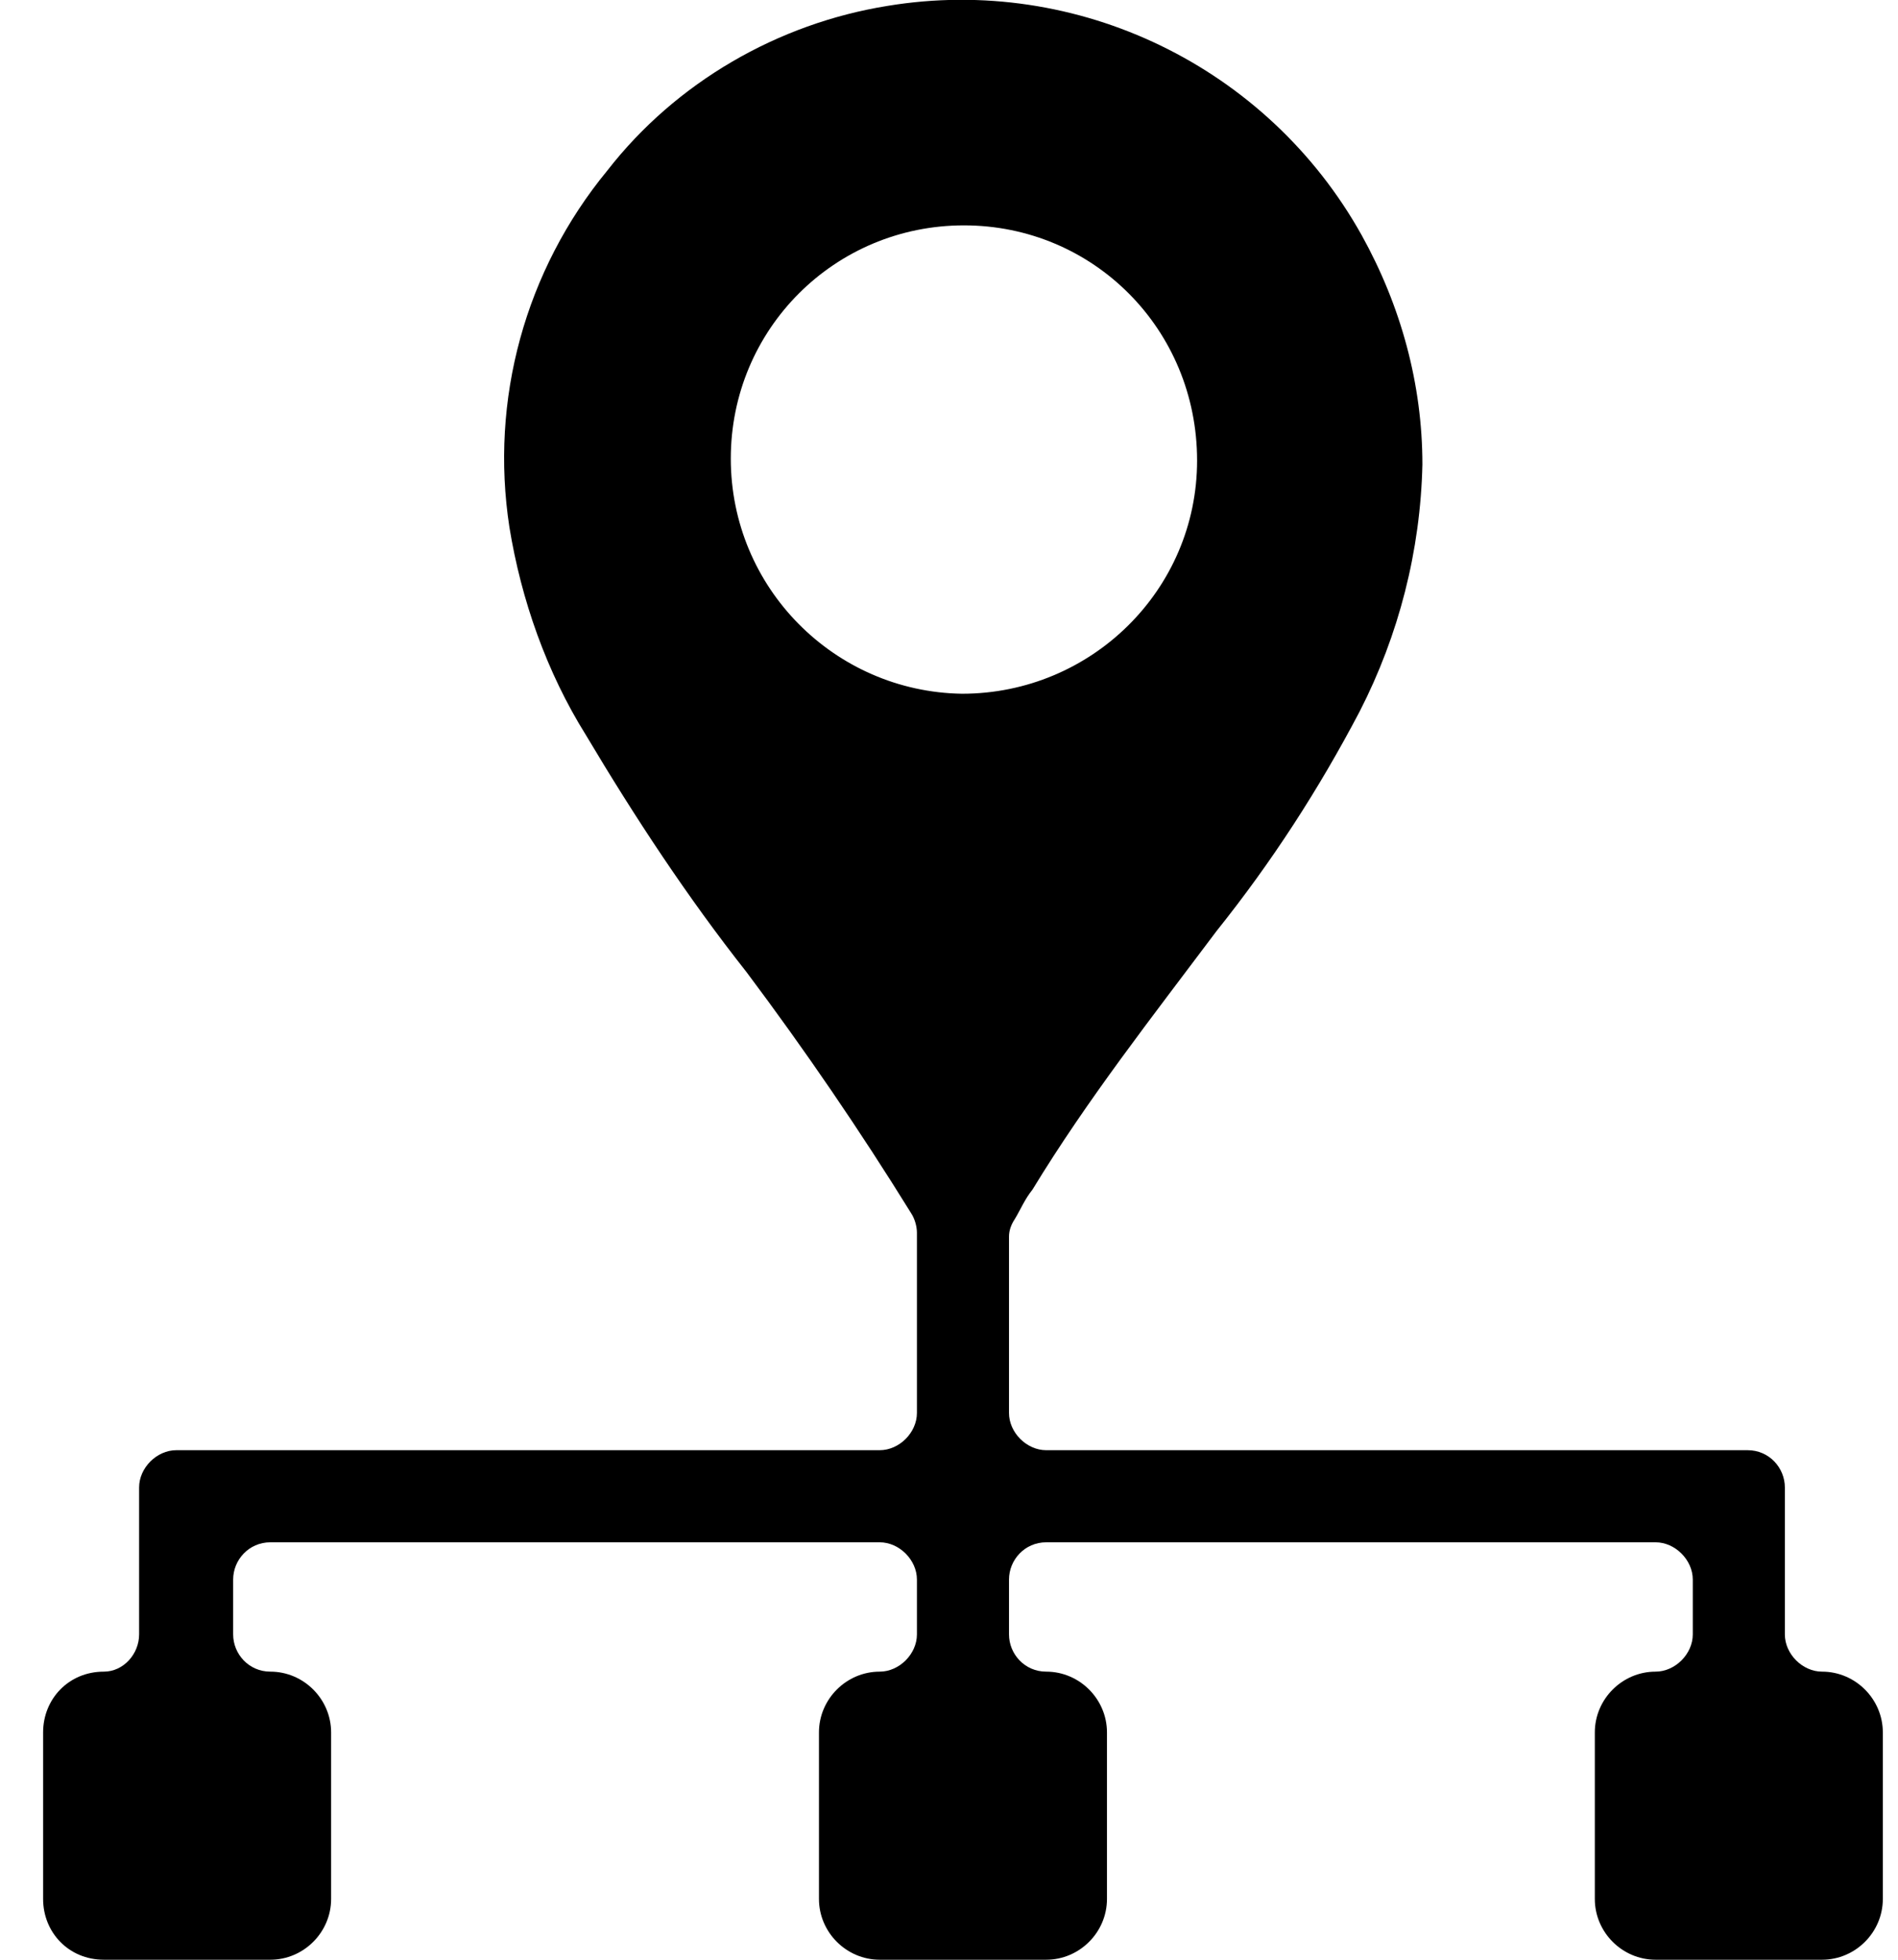 <!-- Generated by IcoMoon.io -->
<svg version="1.1" xmlns="http://www.w3.org/2000/svg" width="31" height="32" viewBox="0 0 31 32">
<title>relation</title>
<path d="M29.76 27.296v0c-0.32 0-0.608-0.288-0.608-0.608v0-2.4c0-0.32-0.256-0.608-0.608-0.608v0h-11.456c-0.32 0-0.608-0.288-0.608-0.608v0-2.88c0-0.096 0.032-0.192 0.096-0.288 0.096-0.16 0.16-0.32 0.288-0.48 0.896-1.472 1.952-2.816 3.008-4.224 0.896-1.12 1.664-2.304 2.336-3.584 0.64-1.248 0.992-2.624 1.024-4.032 0-1.312-0.352-2.592-0.992-3.744-1.536-2.752-4.64-4.256-7.744-3.744-1.792 0.288-3.456 1.248-4.576 2.688-1.344 1.632-1.92 3.744-1.6 5.824 0.192 1.184 0.608 2.368 1.248 3.392 0.8 1.344 1.664 2.656 2.624 3.872 0.96 1.28 1.856 2.592 2.688 3.936 0.064 0.096 0.096 0.224 0.096 0.32v2.944c0 0.32-0.288 0.608-0.608 0.608v0h-11.488c-0.32 0-0.608 0.288-0.608 0.608v0 2.4c0 0.32-0.256 0.608-0.576 0.608v0 0c-0.576 0-0.992 0.448-0.992 0.992 0 0 0 0 0 0v2.72c0 0.544 0.416 0.992 0.992 0.992 0 0 0 0 0 0h2.72c0.544 0 0.992-0.448 0.992-0.992 0 0 0 0 0 0v-2.72c0-0.544-0.448-0.992-0.992-0.992 0 0 0 0 0 0v0c-0.352 0-0.608-0.288-0.608-0.608v0-0.896c0-0.32 0.256-0.608 0.608-0.608v0h9.952c0.32 0 0.608 0.288 0.608 0.608v0 0.896c0 0.32-0.288 0.608-0.608 0.608v0c-0.544 0-0.992 0.448-0.992 0.992v0 2.72c0 0.544 0.448 0.992 0.992 0.992 0 0 0 0 0 0h2.72c0.544 0 0.992-0.448 0.992-0.992v0-2.72c0-0.544-0.448-0.992-0.992-0.992 0 0 0 0 0 0v0c-0.352 0-0.608-0.288-0.608-0.608v0-0.896c0-0.32 0.256-0.608 0.608-0.608v0h9.952c0.32 0 0.608 0.288 0.608 0.608v0 0.896c0 0.32-0.288 0.608-0.608 0.608v0 0c-0.544 0-0.992 0.448-0.992 0.992v0 2.72c0 0.544 0.448 0.992 0.992 0.992 0 0 0 0 0 0h2.72c0.544 0 0.992-0.448 0.992-0.992 0 0 0 0 0 0v-2.72c0-0.544-0.448-0.992-0.992-0.992zM15.712 11.328c-2.080-0.032-3.776-1.728-3.776-3.84s1.696-3.808 3.808-3.808c2.112 0 3.808 1.696 3.808 3.84 0 0 0 0 0 0 0 2.112-1.728 3.808-3.84 3.808v0z"></path>
</svg>
